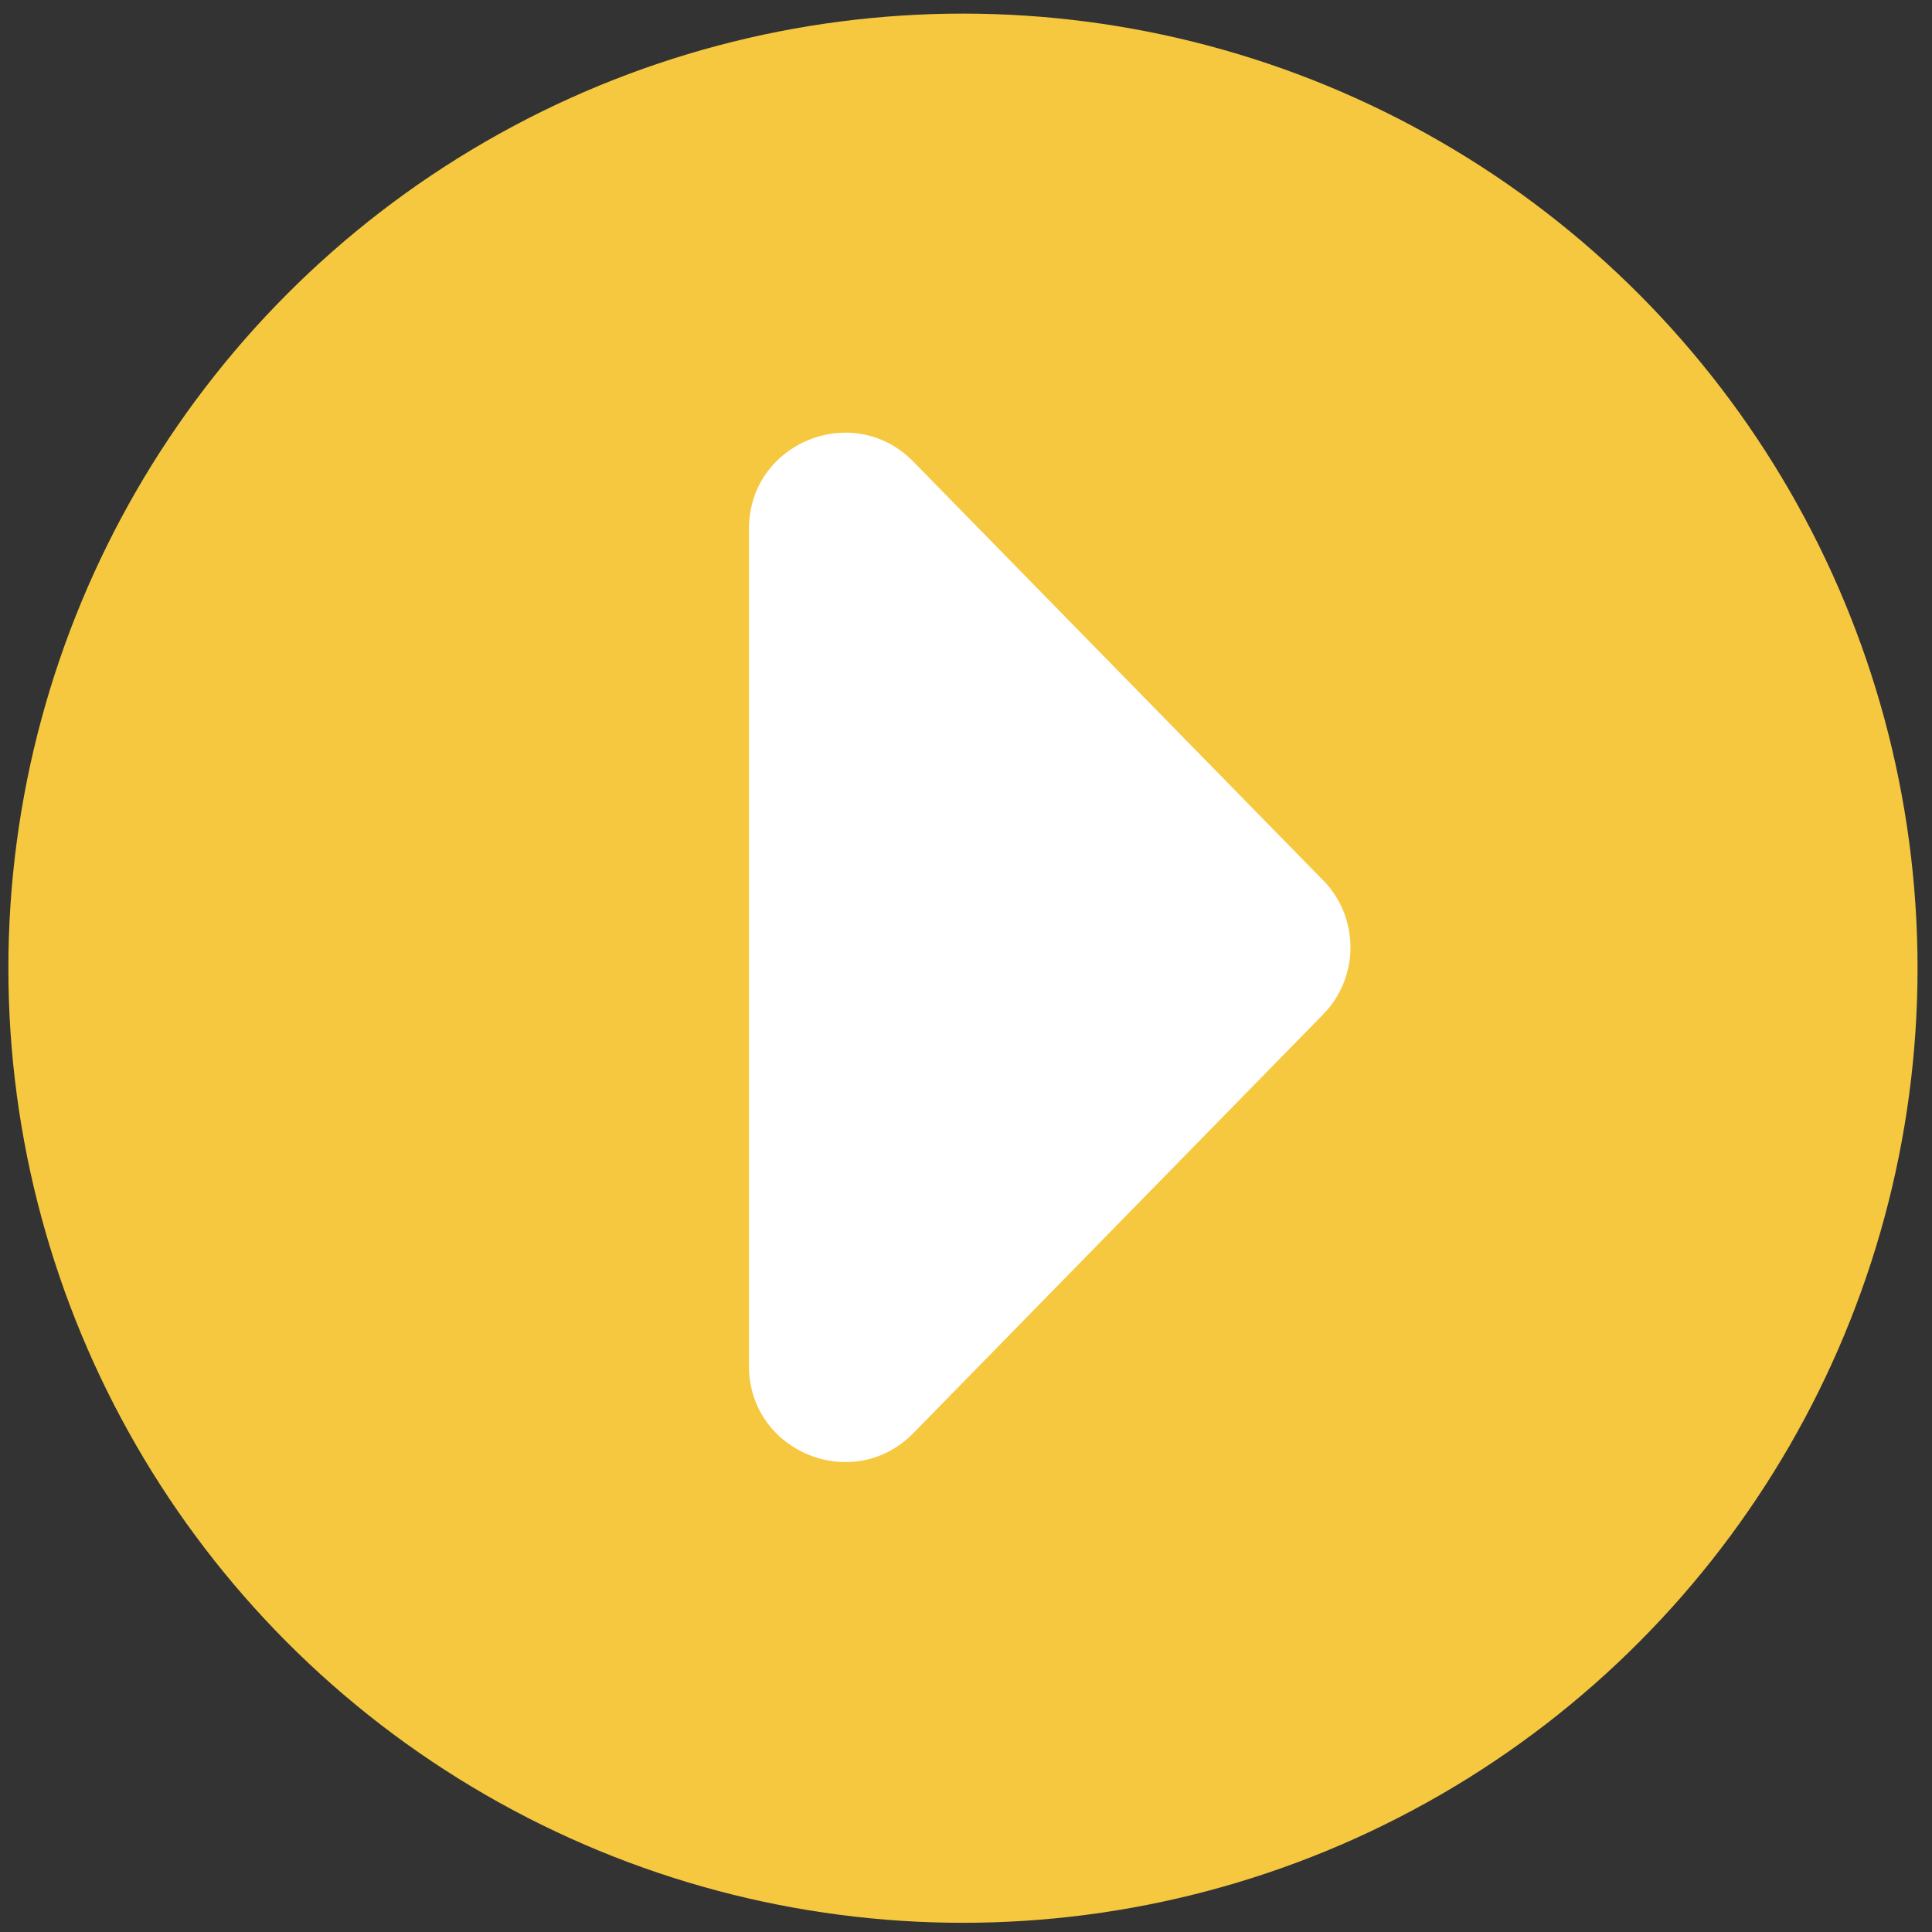 <svg xmlns="http://www.w3.org/2000/svg" id="Capa_1" data-name="Capa 1" viewBox="0 0 210 210"><rect x="0" y="0" width="210" height="210" fill="#333333" stroke="none"/><defs><style>      .cls-1 {        fill: #fff;      }      .cls-2 {        fill: #f6c83f;      }    </style></defs><circle class="cls-2" cx="104.67" cy="105.24" r="103.76"></circle><path class="cls-1" d="M143.82,95.69l-44.54-45.51c-6.53-6.67-17.87-2.05-17.87,7.29v91.01c0,9.34,11.34,13.96,17.87,7.29l44.54-45.51c3.96-4.05,3.96-10.53,0-14.58Z"></path></svg>